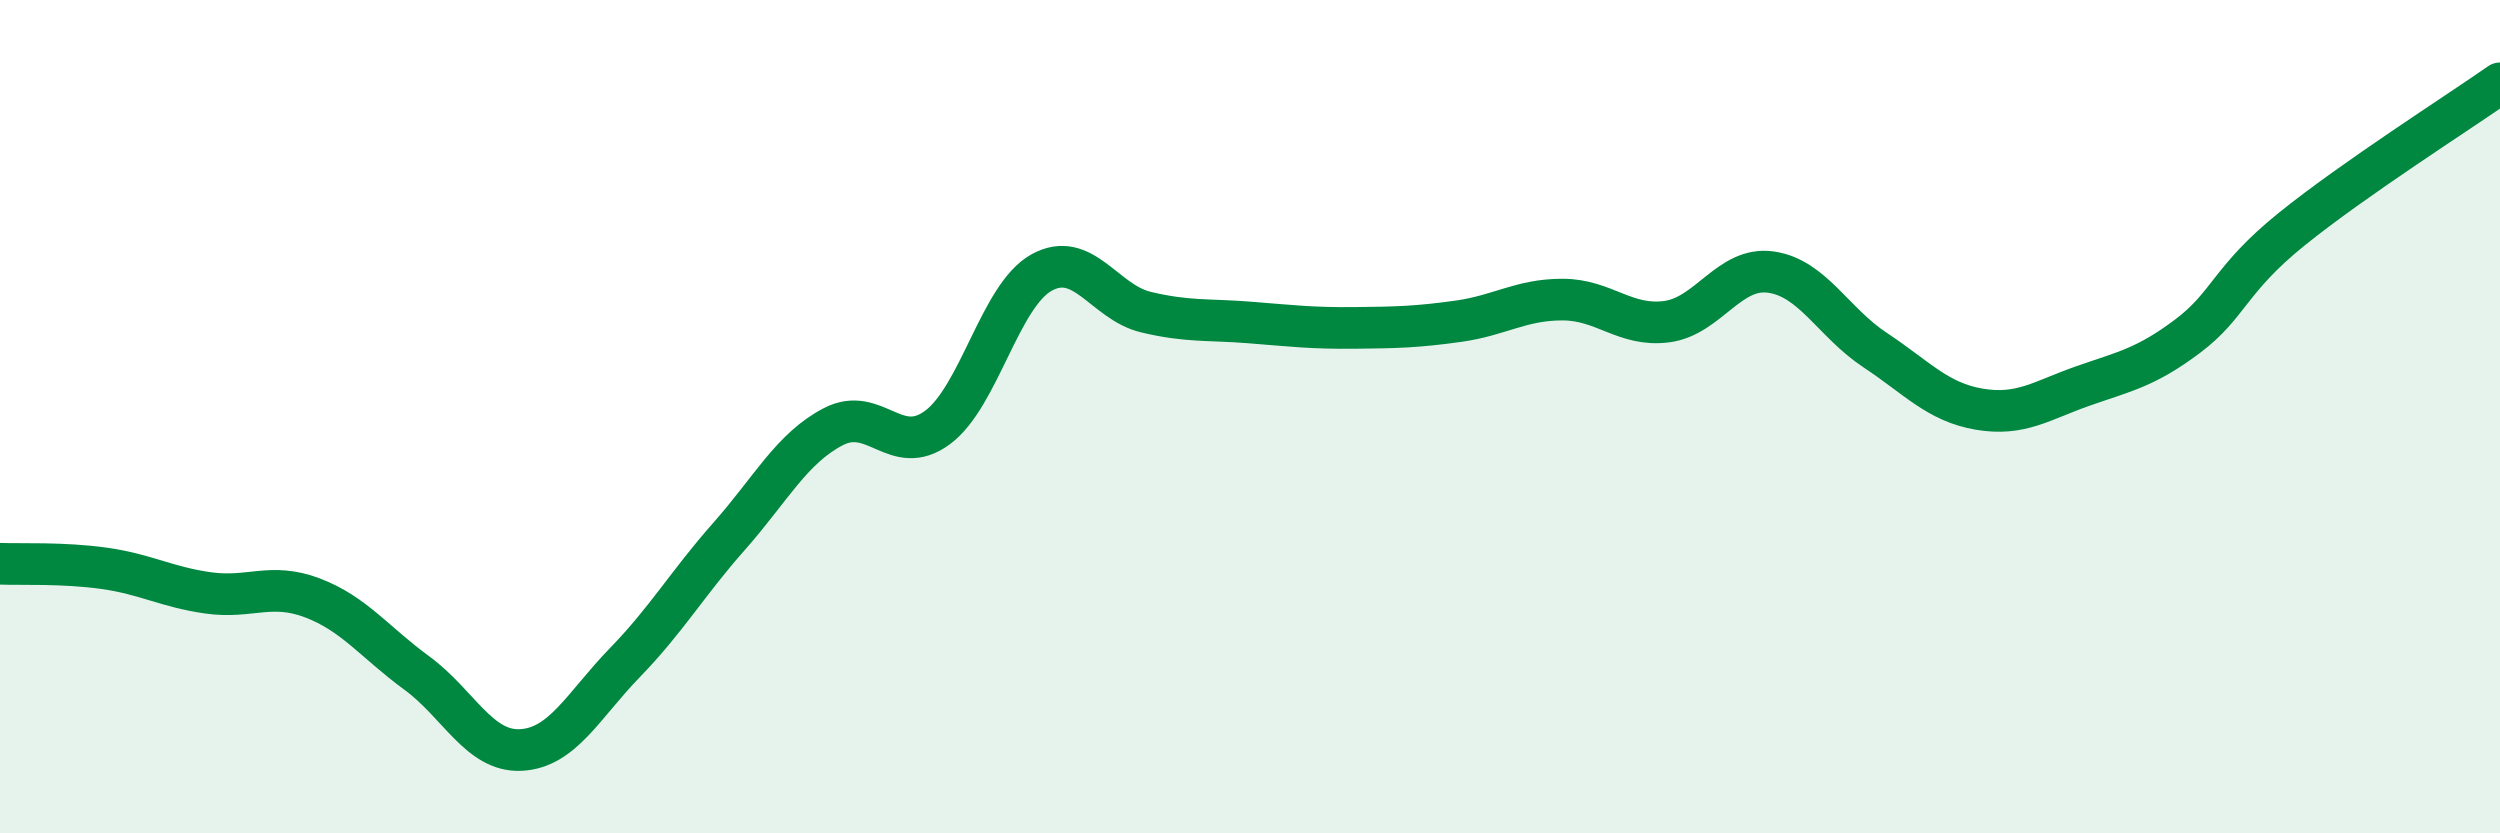 
    <svg width="60" height="20" viewBox="0 0 60 20" xmlns="http://www.w3.org/2000/svg">
      <path
        d="M 0,13.53 C 0.5,13.55 1.5,13.5 2.5,13.64 C 3.5,13.78 4,14.09 5,14.23 C 6,14.37 6.5,13.97 7.5,14.35 C 8.5,14.73 9,15.42 10,16.15 C 11,16.88 11.5,18.05 12.5,18 C 13.5,17.95 14,16.93 15,15.9 C 16,14.87 16.5,14 17.5,12.87 C 18.5,11.74 19,10.76 20,10.24 C 21,9.72 21.5,11 22.5,10.26 C 23.5,9.52 24,7.09 25,6.54 C 26,5.99 26.5,7.25 27.5,7.49 C 28.5,7.73 29,7.66 30,7.74 C 31,7.82 31.5,7.88 32.5,7.87 C 33.5,7.86 34,7.85 35,7.71 C 36,7.57 36.5,7.19 37.5,7.19 C 38.5,7.19 39,7.85 40,7.72 C 41,7.59 41.5,6.39 42.5,6.53 C 43.5,6.67 44,7.74 45,8.4 C 46,9.06 46.5,9.65 47.5,9.82 C 48.5,9.99 49,9.61 50,9.26 C 51,8.91 51.5,8.82 52.5,8.07 C 53.5,7.32 53.5,6.71 55,5.5 C 56.5,4.29 59,2.7 60,2L60 20L0 20Z"
        fill="#008740"
        opacity="0.1"
        stroke-linecap="round"
        stroke-linejoin="round"
      />
      <path
        d="M 0,13.53 C 0.5,13.55 1.5,13.5 2.5,13.64 C 3.5,13.78 4,14.09 5,14.23 C 6,14.37 6.5,13.97 7.5,14.35 C 8.5,14.73 9,15.42 10,16.15 C 11,16.88 11.5,18.05 12.5,18 C 13.5,17.95 14,16.93 15,15.9 C 16,14.87 16.5,14 17.5,12.87 C 18.5,11.74 19,10.76 20,10.24 C 21,9.72 21.5,11 22.5,10.26 C 23.5,9.52 24,7.09 25,6.54 C 26,5.99 26.5,7.25 27.5,7.49 C 28.5,7.73 29,7.66 30,7.74 C 31,7.82 31.5,7.88 32.5,7.87 C 33.5,7.86 34,7.85 35,7.71 C 36,7.57 36.5,7.19 37.5,7.19 C 38.5,7.19 39,7.85 40,7.72 C 41,7.59 41.5,6.39 42.5,6.53 C 43.5,6.67 44,7.74 45,8.4 C 46,9.06 46.5,9.65 47.5,9.82 C 48.5,9.99 49,9.61 50,9.26 C 51,8.91 51.5,8.82 52.5,8.07 C 53.5,7.32 53.5,6.71 55,5.5 C 56.5,4.29 59,2.7 60,2"
        stroke="#008740"
        stroke-width="1"
        fill="none"
        stroke-linecap="round"
        stroke-linejoin="round"
      />
    </svg>
  